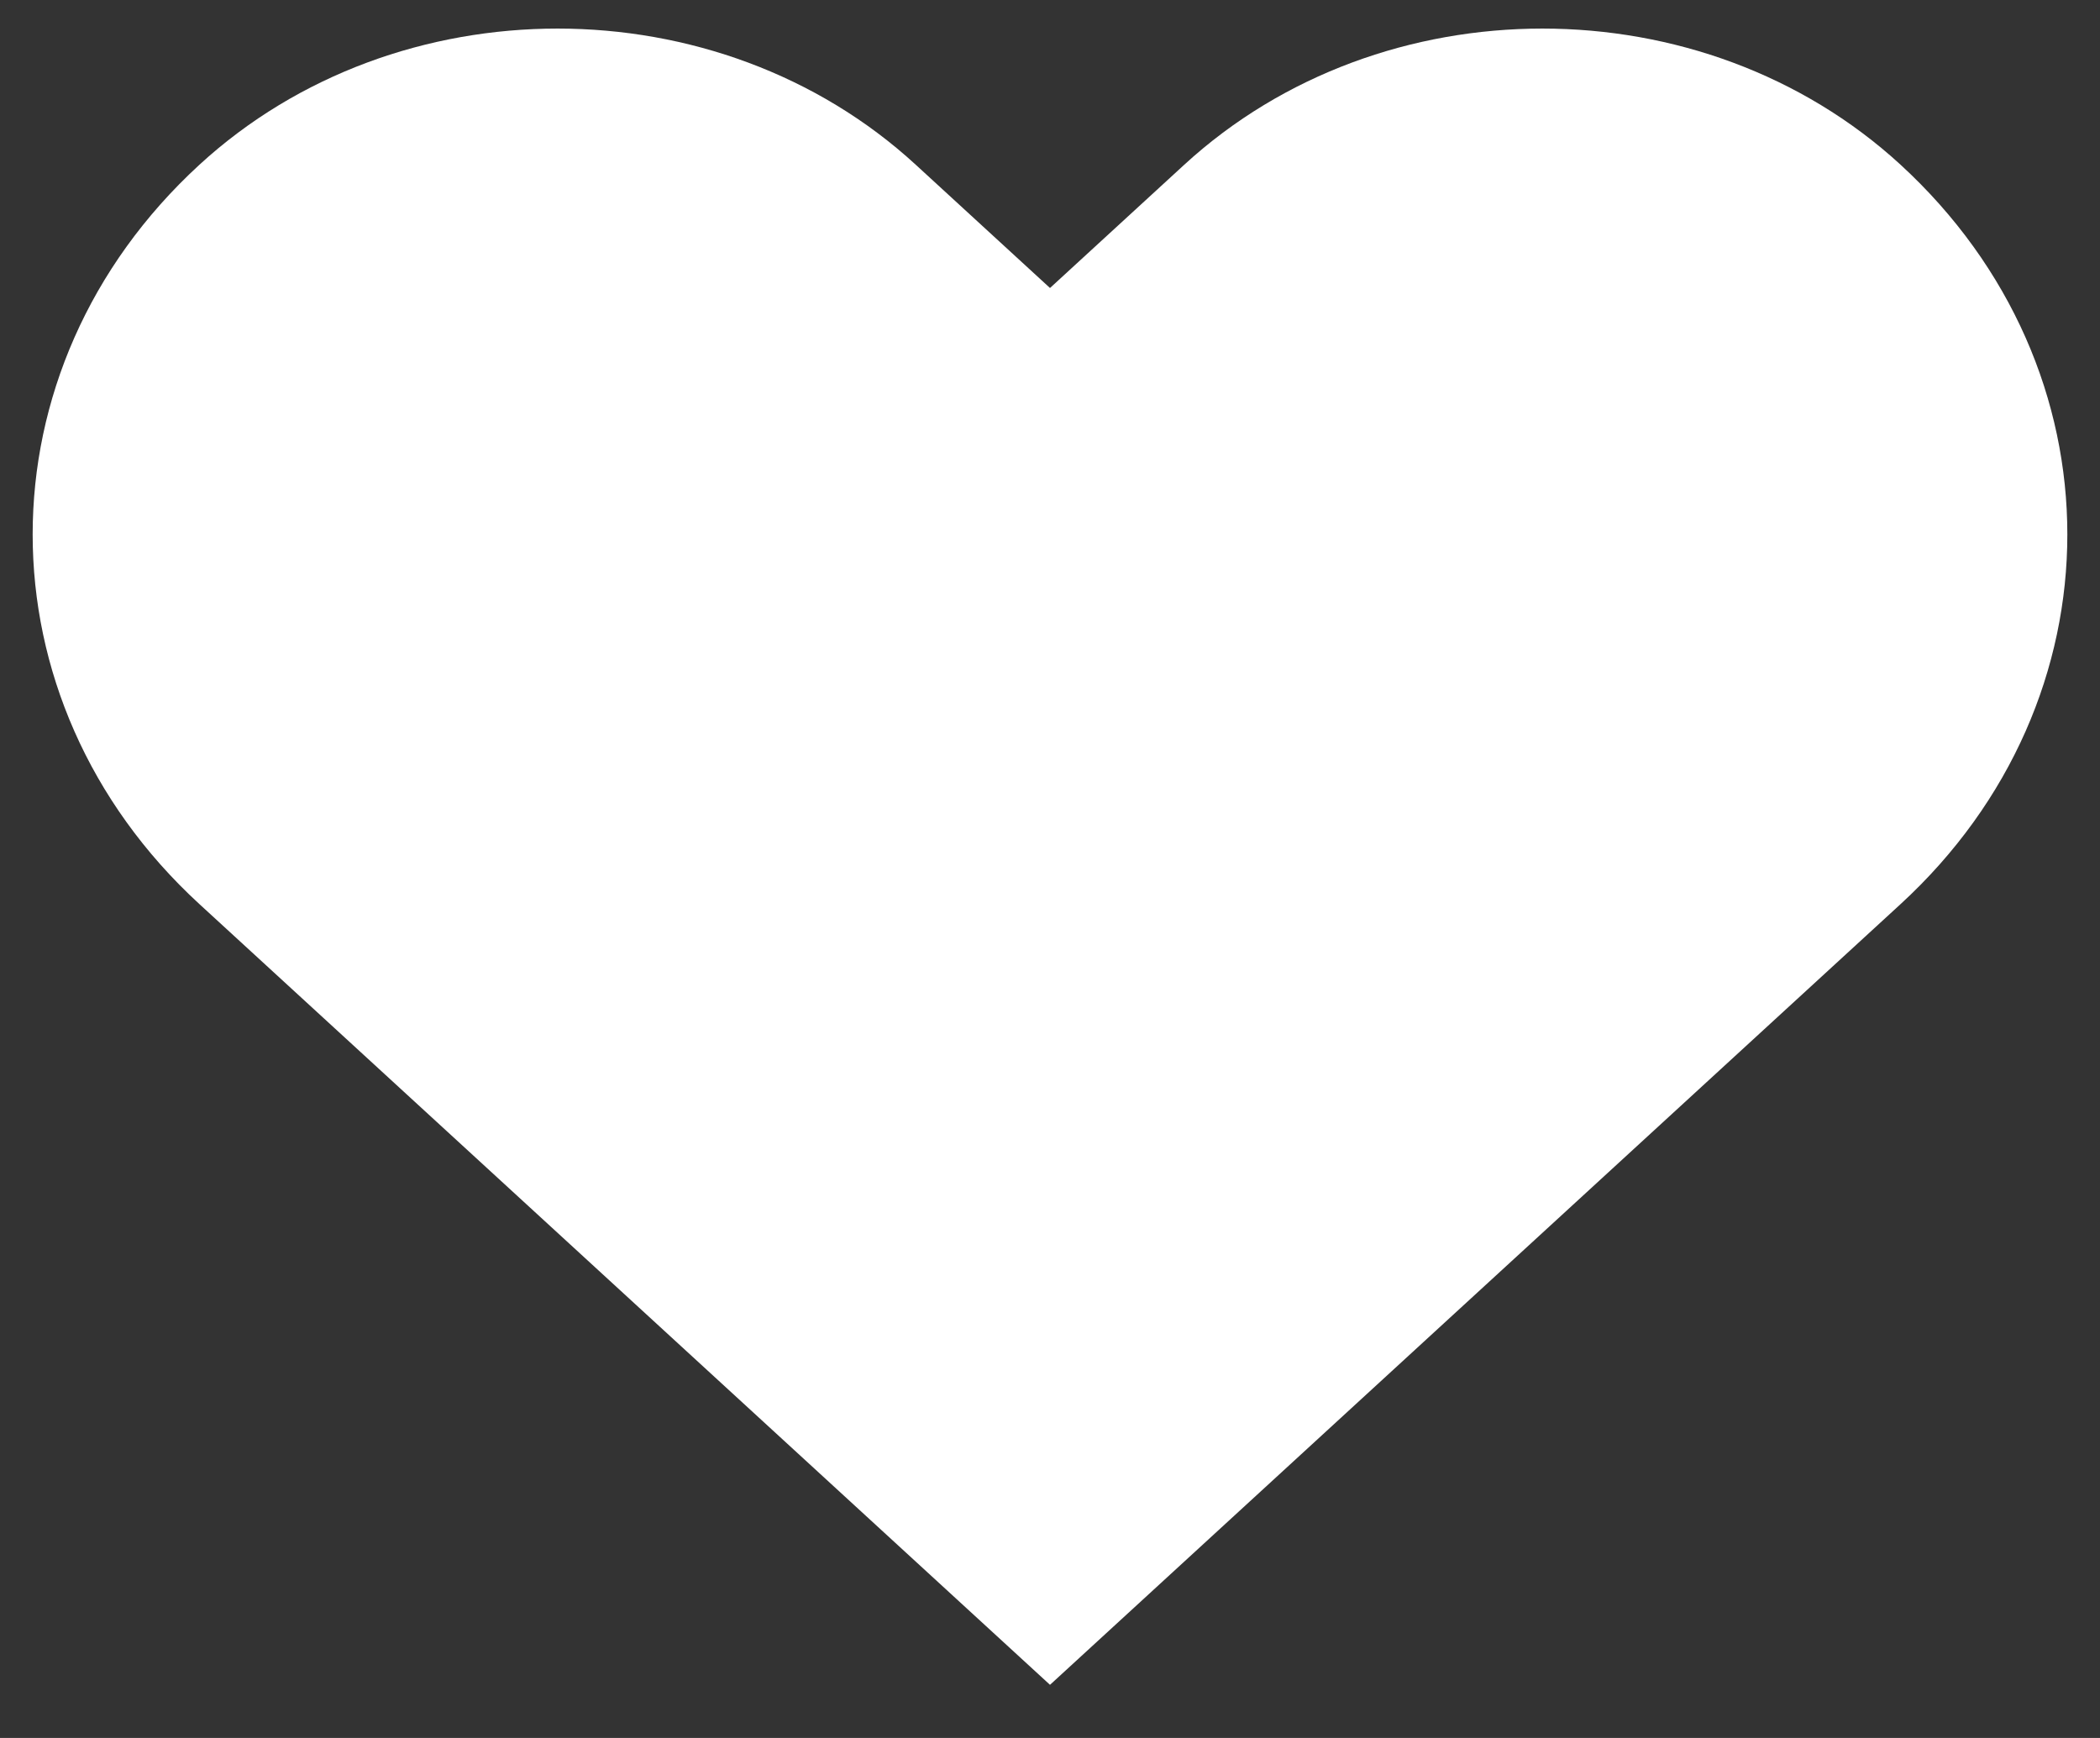 <svg xmlns="http://www.w3.org/2000/svg" xmlns:xlink="http://www.w3.org/1999/xlink" width="29" height="24" viewBox="0 0 29 24">
  <rect x="0" y="0" width="29" height="24" fill="#333333" stroke="none"/>
  <defs>
    <path id="icon-heart-a" d="M26.245,2.274 C23.514,-0.232 19.087,-0.232 16.355,2.274 L14.5,3.977 L12.645,2.274 C9.915,-0.232 5.486,-0.232 2.755,2.274 C-0.317,5.094 -0.317,9.666 2.755,12.486 L14.5,23.266 L26.245,12.486 C29.317,9.666 29.317,5.094 26.245,2.274 L26.245,2.274 Z"/>
  </defs>
  <use fill="#FFF" fill-rule="evenodd" xlink:href="#icon-heart-a"/>
</svg>
